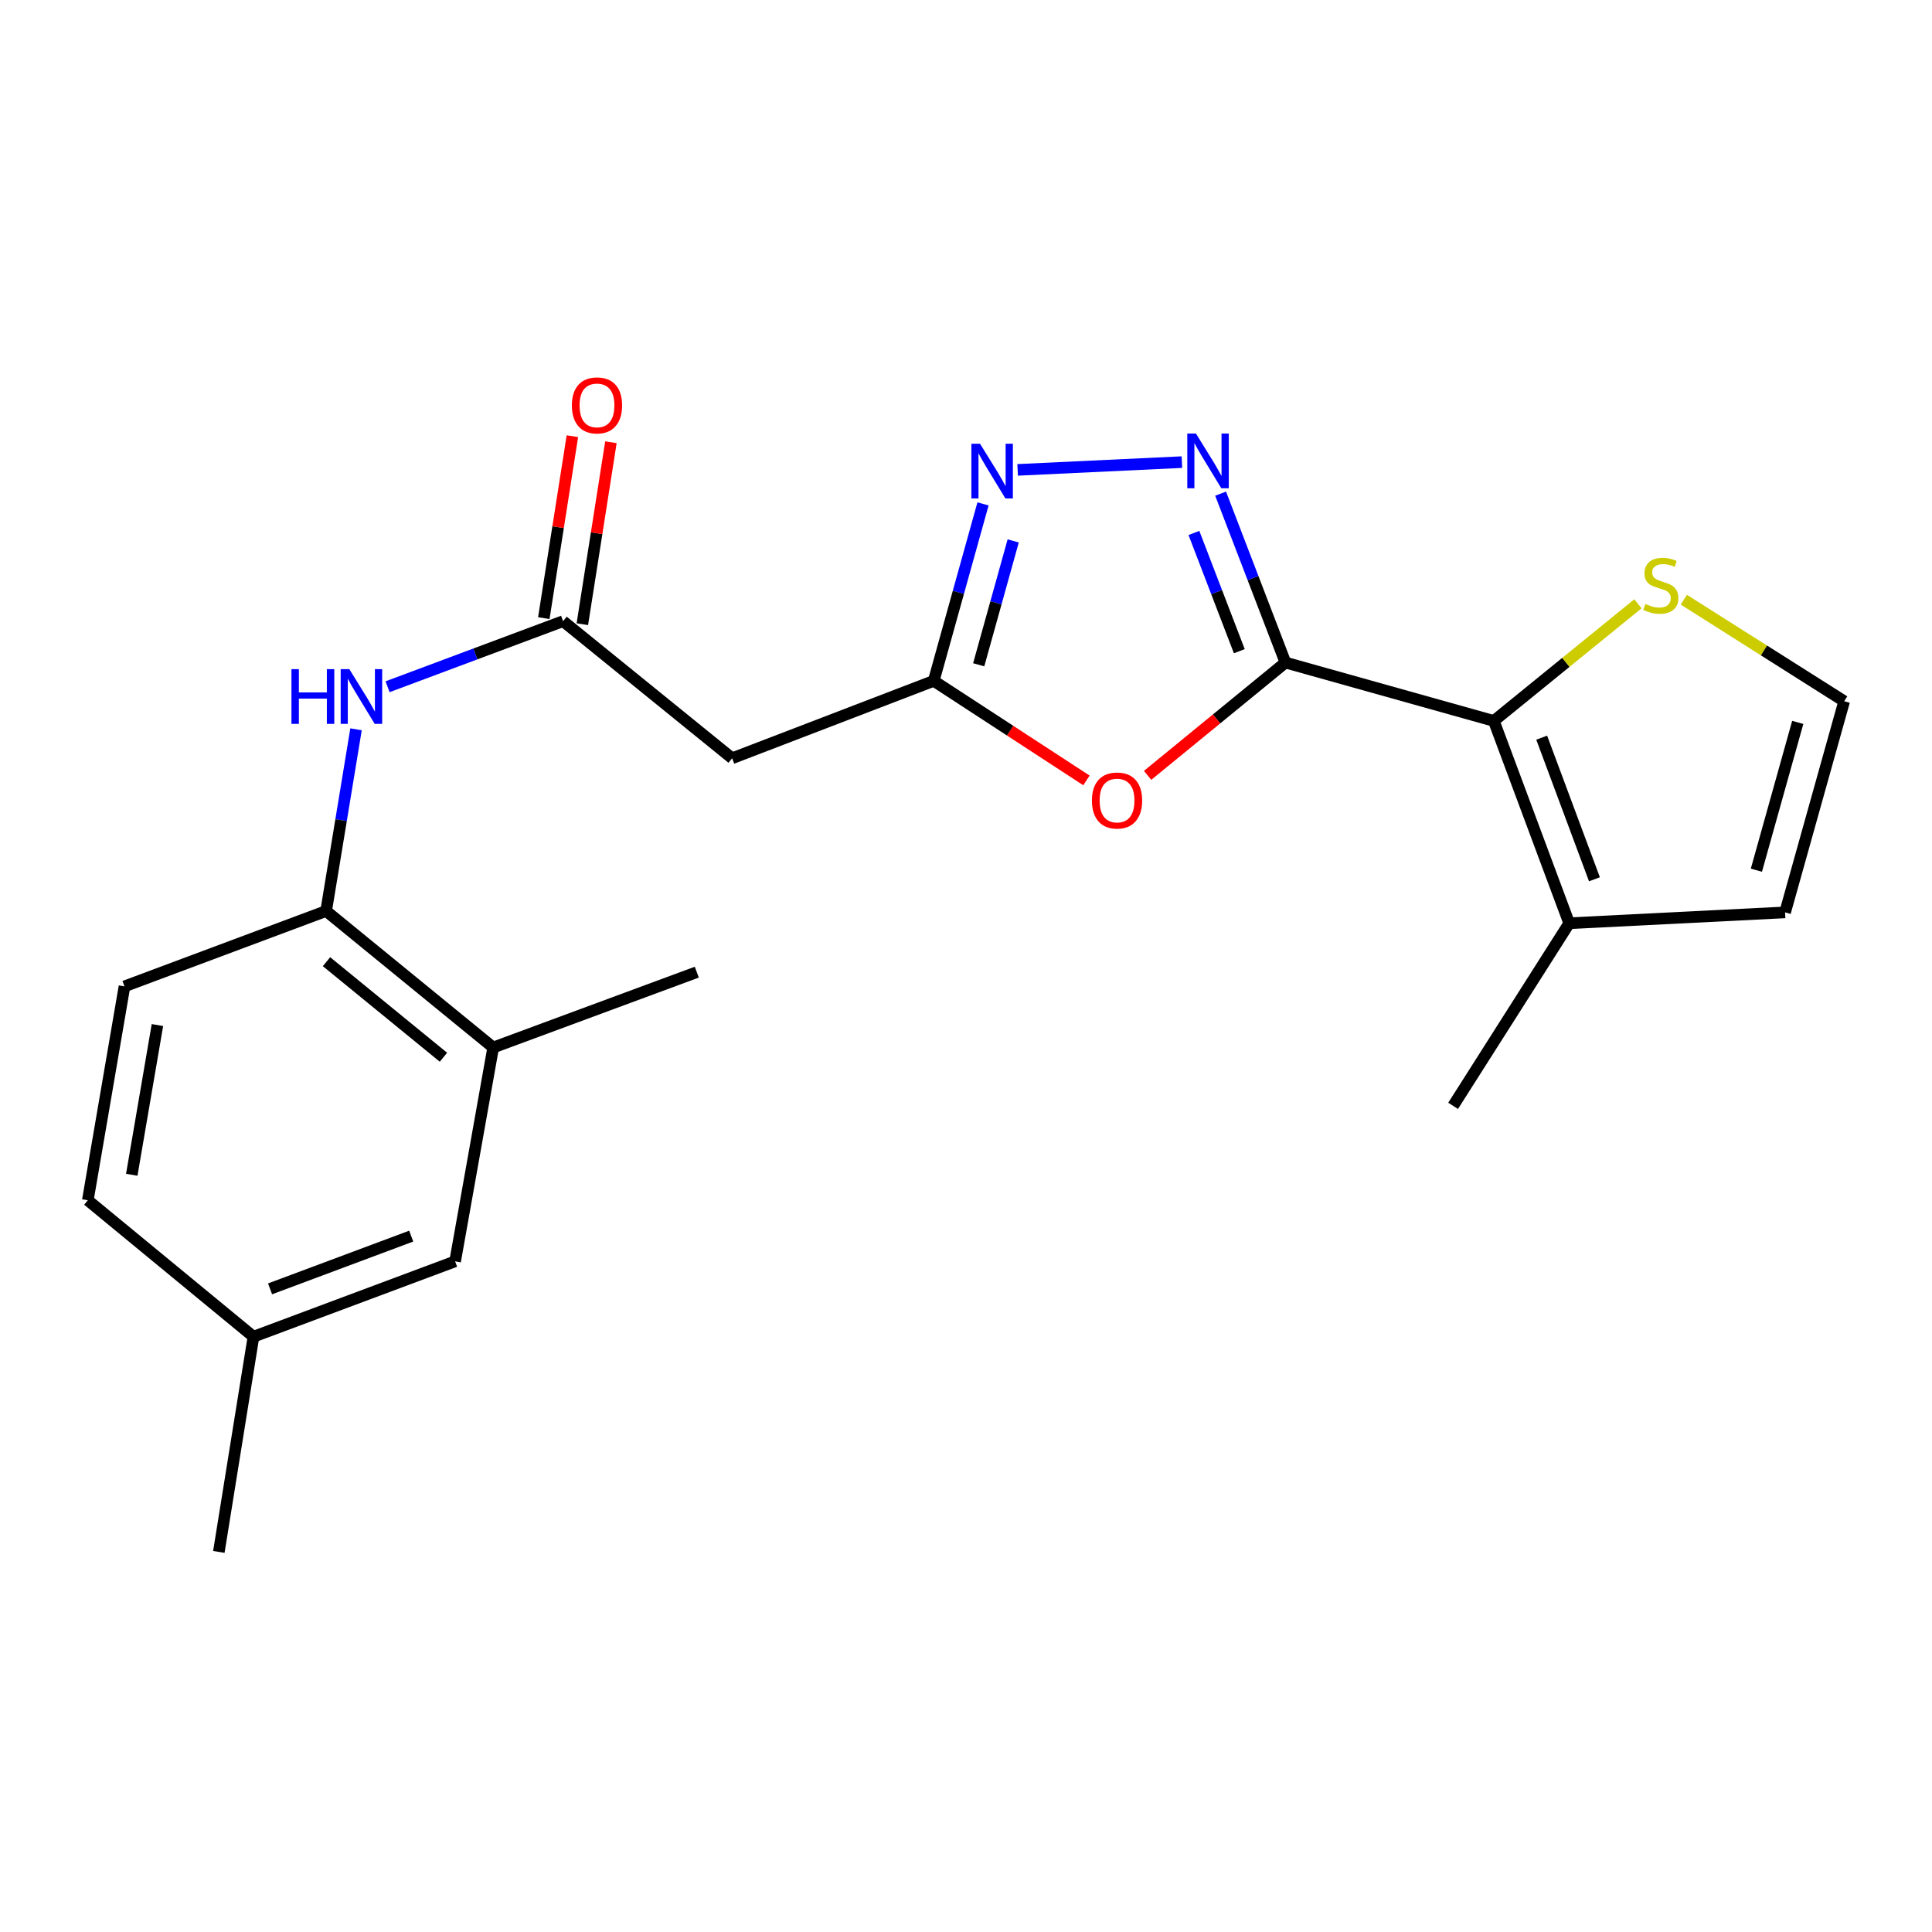 <?xml version='1.0' encoding='iso-8859-1'?>
<svg version='1.1' baseProfile='full'
              xmlns='http://www.w3.org/2000/svg'
                      xmlns:rdkit='http://www.rdkit.org/xml'
                      xmlns:xlink='http://www.w3.org/1999/xlink'
                  xml:space='preserve'
width='1000px' height='1000px' viewBox='0 0 1000 1000'>
<!-- END OF HEADER -->
<rect style='opacity:1.0;fill:#FFFFFF;stroke:none' width='1000' height='1000' x='0' y='0'> </rect>
<path class='bond-0' d='M 665.345,342.936 L 648.566,299.222' style='fill:none;fill-rule:evenodd;stroke:#000000;stroke-width:6px;stroke-linecap:butt;stroke-linejoin:miter;stroke-opacity:1' />
<path class='bond-0' d='M 648.566,299.222 L 631.787,255.509' style='fill:none;fill-rule:evenodd;stroke:#0000FF;stroke-width:6px;stroke-linecap:butt;stroke-linejoin:miter;stroke-opacity:1' />
<path class='bond-0' d='M 641.462,337.057 L 629.717,306.457' style='fill:none;fill-rule:evenodd;stroke:#000000;stroke-width:6px;stroke-linecap:butt;stroke-linejoin:miter;stroke-opacity:1' />
<path class='bond-0' d='M 629.717,306.457 L 617.972,275.858' style='fill:none;fill-rule:evenodd;stroke:#0000FF;stroke-width:6px;stroke-linecap:butt;stroke-linejoin:miter;stroke-opacity:1' />
<path class='bond-1' d='M 665.345,342.936 L 629.671,372.128' style='fill:none;fill-rule:evenodd;stroke:#000000;stroke-width:6px;stroke-linecap:butt;stroke-linejoin:miter;stroke-opacity:1' />
<path class='bond-1' d='M 629.671,372.128 L 593.996,401.321' style='fill:none;fill-rule:evenodd;stroke:#FF0000;stroke-width:6px;stroke-linecap:butt;stroke-linejoin:miter;stroke-opacity:1' />
<path class='bond-2' d='M 665.345,342.936 L 773.205,373.154' style='fill:none;fill-rule:evenodd;stroke:#000000;stroke-width:6px;stroke-linecap:butt;stroke-linejoin:miter;stroke-opacity:1' />
<path class='bond-3' d='M 611.742,239.193 L 526.725,243.213' style='fill:none;fill-rule:evenodd;stroke:#0000FF;stroke-width:6px;stroke-linecap:butt;stroke-linejoin:miter;stroke-opacity:1' />
<path class='bond-4' d='M 562.349,403.943 L 522.824,378.179' style='fill:none;fill-rule:evenodd;stroke:#FF0000;stroke-width:6px;stroke-linecap:butt;stroke-linejoin:miter;stroke-opacity:1' />
<path class='bond-4' d='M 522.824,378.179 L 483.298,352.414' style='fill:none;fill-rule:evenodd;stroke:#000000;stroke-width:6px;stroke-linecap:butt;stroke-linejoin:miter;stroke-opacity:1' />
<path class='bond-7' d='M 773.205,373.154 L 812.217,477.873' style='fill:none;fill-rule:evenodd;stroke:#000000;stroke-width:6px;stroke-linecap:butt;stroke-linejoin:miter;stroke-opacity:1' />
<path class='bond-7' d='M 797.977,381.813 L 825.285,455.117' style='fill:none;fill-rule:evenodd;stroke:#000000;stroke-width:6px;stroke-linecap:butt;stroke-linejoin:miter;stroke-opacity:1' />
<path class='bond-9' d='M 773.205,373.154 L 810.496,342.835' style='fill:none;fill-rule:evenodd;stroke:#000000;stroke-width:6px;stroke-linecap:butt;stroke-linejoin:miter;stroke-opacity:1' />
<path class='bond-9' d='M 810.496,342.835 L 847.787,312.517' style='fill:none;fill-rule:evenodd;stroke:#CCCC00;stroke-width:6px;stroke-linecap:butt;stroke-linejoin:miter;stroke-opacity:1' />
<path class='bond-22' d='M 508.801,260.814 L 496.049,306.614' style='fill:none;fill-rule:evenodd;stroke:#0000FF;stroke-width:6px;stroke-linecap:butt;stroke-linejoin:miter;stroke-opacity:1' />
<path class='bond-22' d='M 496.049,306.614 L 483.298,352.414' style='fill:none;fill-rule:evenodd;stroke:#000000;stroke-width:6px;stroke-linecap:butt;stroke-linejoin:miter;stroke-opacity:1' />
<path class='bond-22' d='M 524.426,279.969 L 515.5,312.029' style='fill:none;fill-rule:evenodd;stroke:#0000FF;stroke-width:6px;stroke-linecap:butt;stroke-linejoin:miter;stroke-opacity:1' />
<path class='bond-22' d='M 515.5,312.029 L 506.574,344.089' style='fill:none;fill-rule:evenodd;stroke:#000000;stroke-width:6px;stroke-linecap:butt;stroke-linejoin:miter;stroke-opacity:1' />
<path class='bond-6' d='M 483.298,352.414 L 378.949,392.48' style='fill:none;fill-rule:evenodd;stroke:#000000;stroke-width:6px;stroke-linecap:butt;stroke-linejoin:miter;stroke-opacity:1' />
<path class='bond-5' d='M 291.448,321.512 L 378.949,392.48' style='fill:none;fill-rule:evenodd;stroke:#000000;stroke-width:6px;stroke-linecap:butt;stroke-linejoin:miter;stroke-opacity:1' />
<path class='bond-8' d='M 291.448,321.512 L 246.025,338.485' style='fill:none;fill-rule:evenodd;stroke:#000000;stroke-width:6px;stroke-linecap:butt;stroke-linejoin:miter;stroke-opacity:1' />
<path class='bond-8' d='M 246.025,338.485 L 200.602,355.458' style='fill:none;fill-rule:evenodd;stroke:#0000FF;stroke-width:6px;stroke-linecap:butt;stroke-linejoin:miter;stroke-opacity:1' />
<path class='bond-14' d='M 301.421,323.078 L 308.817,275.991' style='fill:none;fill-rule:evenodd;stroke:#000000;stroke-width:6px;stroke-linecap:butt;stroke-linejoin:miter;stroke-opacity:1' />
<path class='bond-14' d='M 308.817,275.991 L 316.212,228.904' style='fill:none;fill-rule:evenodd;stroke:#FF0000;stroke-width:6px;stroke-linecap:butt;stroke-linejoin:miter;stroke-opacity:1' />
<path class='bond-14' d='M 281.475,319.946 L 288.871,272.858' style='fill:none;fill-rule:evenodd;stroke:#000000;stroke-width:6px;stroke-linecap:butt;stroke-linejoin:miter;stroke-opacity:1' />
<path class='bond-14' d='M 288.871,272.858 L 296.267,225.771' style='fill:none;fill-rule:evenodd;stroke:#FF0000;stroke-width:6px;stroke-linecap:butt;stroke-linejoin:miter;stroke-opacity:1' />
<path class='bond-13' d='M 812.217,477.873 L 923.958,472.253' style='fill:none;fill-rule:evenodd;stroke:#000000;stroke-width:6px;stroke-linecap:butt;stroke-linejoin:miter;stroke-opacity:1' />
<path class='bond-19' d='M 812.217,477.873 L 752.129,572.385' style='fill:none;fill-rule:evenodd;stroke:#000000;stroke-width:6px;stroke-linecap:butt;stroke-linejoin:miter;stroke-opacity:1' />
<path class='bond-10' d='M 184.283,377.485 L 176.544,424.51' style='fill:none;fill-rule:evenodd;stroke:#0000FF;stroke-width:6px;stroke-linecap:butt;stroke-linejoin:miter;stroke-opacity:1' />
<path class='bond-10' d='M 176.544,424.51 L 168.805,471.535' style='fill:none;fill-rule:evenodd;stroke:#000000;stroke-width:6px;stroke-linecap:butt;stroke-linejoin:miter;stroke-opacity:1' />
<path class='bond-12' d='M 871.54,310.398 L 913.043,336.678' style='fill:none;fill-rule:evenodd;stroke:#CCCC00;stroke-width:6px;stroke-linecap:butt;stroke-linejoin:miter;stroke-opacity:1' />
<path class='bond-12' d='M 913.043,336.678 L 954.545,362.958' style='fill:none;fill-rule:evenodd;stroke:#000000;stroke-width:6px;stroke-linecap:butt;stroke-linejoin:miter;stroke-opacity:1' />
<path class='bond-11' d='M 168.805,471.535 L 255.274,542.189' style='fill:none;fill-rule:evenodd;stroke:#000000;stroke-width:6px;stroke-linecap:butt;stroke-linejoin:miter;stroke-opacity:1' />
<path class='bond-11' d='M 169,497.768 L 229.529,547.226' style='fill:none;fill-rule:evenodd;stroke:#000000;stroke-width:6px;stroke-linecap:butt;stroke-linejoin:miter;stroke-opacity:1' />
<path class='bond-16' d='M 168.805,471.535 L 64.433,510.547' style='fill:none;fill-rule:evenodd;stroke:#000000;stroke-width:6px;stroke-linecap:butt;stroke-linejoin:miter;stroke-opacity:1' />
<path class='bond-15' d='M 255.274,542.189 L 235.566,652.876' style='fill:none;fill-rule:evenodd;stroke:#000000;stroke-width:6px;stroke-linecap:butt;stroke-linejoin:miter;stroke-opacity:1' />
<path class='bond-20' d='M 255.274,542.189 L 360.655,503.189' style='fill:none;fill-rule:evenodd;stroke:#000000;stroke-width:6px;stroke-linecap:butt;stroke-linejoin:miter;stroke-opacity:1' />
<path class='bond-23' d='M 954.545,362.958 L 923.958,472.253' style='fill:none;fill-rule:evenodd;stroke:#000000;stroke-width:6px;stroke-linecap:butt;stroke-linejoin:miter;stroke-opacity:1' />
<path class='bond-23' d='M 930.514,373.911 L 909.103,450.418' style='fill:none;fill-rule:evenodd;stroke:#000000;stroke-width:6px;stroke-linecap:butt;stroke-linejoin:miter;stroke-opacity:1' />
<path class='bond-24' d='M 235.566,652.876 L 131.195,691.876' style='fill:none;fill-rule:evenodd;stroke:#000000;stroke-width:6px;stroke-linecap:butt;stroke-linejoin:miter;stroke-opacity:1' />
<path class='bond-24' d='M 212.844,639.813 L 139.784,667.113' style='fill:none;fill-rule:evenodd;stroke:#000000;stroke-width:6px;stroke-linecap:butt;stroke-linejoin:miter;stroke-opacity:1' />
<path class='bond-18' d='M 64.433,510.547 L 45.455,621.256' style='fill:none;fill-rule:evenodd;stroke:#000000;stroke-width:6px;stroke-linecap:butt;stroke-linejoin:miter;stroke-opacity:1' />
<path class='bond-18' d='M 81.486,530.565 L 68.201,608.061' style='fill:none;fill-rule:evenodd;stroke:#000000;stroke-width:6px;stroke-linecap:butt;stroke-linejoin:miter;stroke-opacity:1' />
<path class='bond-17' d='M 131.195,691.876 L 45.455,621.256' style='fill:none;fill-rule:evenodd;stroke:#000000;stroke-width:6px;stroke-linecap:butt;stroke-linejoin:miter;stroke-opacity:1' />
<path class='bond-21' d='M 131.195,691.876 L 113.271,803.269' style='fill:none;fill-rule:evenodd;stroke:#000000;stroke-width:6px;stroke-linecap:butt;stroke-linejoin:miter;stroke-opacity:1' />
<path  class='atom-1' d='M 619.019 224.393
L 628.299 239.393
Q 629.219 240.873, 630.699 243.553
Q 632.179 246.233, 632.259 246.393
L 632.259 224.393
L 636.019 224.393
L 636.019 252.713
L 632.139 252.713
L 622.179 236.313
Q 621.019 234.393, 619.779 232.193
Q 618.579 229.993, 618.219 229.313
L 618.219 252.713
L 614.539 252.713
L 614.539 224.393
L 619.019 224.393
' fill='#0000FF'/>
<path  class='atom-2' d='M 565.18 414.343
Q 565.18 407.543, 568.54 403.743
Q 571.9 399.943, 578.18 399.943
Q 584.46 399.943, 587.82 403.743
Q 591.18 407.543, 591.18 414.343
Q 591.18 421.223, 587.78 425.143
Q 584.38 429.023, 578.18 429.023
Q 571.94 429.023, 568.54 425.143
Q 565.18 421.263, 565.18 414.343
M 578.18 425.823
Q 582.5 425.823, 584.82 422.943
Q 587.18 420.023, 587.18 414.343
Q 587.18 408.783, 584.82 405.983
Q 582.5 403.143, 578.18 403.143
Q 573.86 403.143, 571.5 405.943
Q 569.18 408.743, 569.18 414.343
Q 569.18 420.063, 571.5 422.943
Q 573.86 425.823, 578.18 425.823
' fill='#FF0000'/>
<path  class='atom-4' d='M 507.267 229.676
L 516.547 244.676
Q 517.467 246.156, 518.947 248.836
Q 520.427 251.516, 520.507 251.676
L 520.507 229.676
L 524.267 229.676
L 524.267 257.996
L 520.387 257.996
L 510.427 241.596
Q 509.267 239.676, 508.027 237.476
Q 506.827 235.276, 506.467 234.596
L 506.467 257.996
L 502.787 257.996
L 502.787 229.676
L 507.267 229.676
' fill='#0000FF'/>
<path  class='atom-9' d='M 150.857 346.353
L 154.697 346.353
L 154.697 358.393
L 169.177 358.393
L 169.177 346.353
L 173.017 346.353
L 173.017 374.673
L 169.177 374.673
L 169.177 361.593
L 154.697 361.593
L 154.697 374.673
L 150.857 374.673
L 150.857 346.353
' fill='#0000FF'/>
<path  class='atom-9' d='M 180.817 346.353
L 190.097 361.353
Q 191.017 362.833, 192.497 365.513
Q 193.977 368.193, 194.057 368.353
L 194.057 346.353
L 197.817 346.353
L 197.817 374.673
L 193.937 374.673
L 183.977 358.273
Q 182.817 356.353, 181.577 354.153
Q 180.377 351.953, 180.017 351.273
L 180.017 374.673
L 176.337 374.673
L 176.337 346.353
L 180.817 346.353
' fill='#0000FF'/>
<path  class='atom-10' d='M 851.652 312.59
Q 851.972 312.71, 853.292 313.27
Q 854.612 313.83, 856.052 314.19
Q 857.532 314.51, 858.972 314.51
Q 861.652 314.51, 863.212 313.23
Q 864.772 311.91, 864.772 309.63
Q 864.772 308.07, 863.972 307.11
Q 863.212 306.15, 862.012 305.63
Q 860.812 305.11, 858.812 304.51
Q 856.292 303.75, 854.772 303.03
Q 853.292 302.31, 852.212 300.79
Q 851.172 299.27, 851.172 296.71
Q 851.172 293.15, 853.572 290.95
Q 856.012 288.75, 860.812 288.75
Q 864.092 288.75, 867.812 290.31
L 866.892 293.39
Q 863.492 291.99, 860.932 291.99
Q 858.172 291.99, 856.652 293.15
Q 855.132 294.27, 855.172 296.23
Q 855.172 297.75, 855.932 298.67
Q 856.732 299.59, 857.852 300.11
Q 859.012 300.63, 860.932 301.23
Q 863.492 302.03, 865.012 302.83
Q 866.532 303.63, 867.612 305.27
Q 868.732 306.87, 868.732 309.63
Q 868.732 313.55, 866.092 315.67
Q 863.492 317.75, 859.132 317.75
Q 856.612 317.75, 854.692 317.19
Q 852.812 316.67, 850.572 315.75
L 851.652 312.59
' fill='#CCCC00'/>
<path  class='atom-15' d='M 296.002 209.829
Q 296.002 203.029, 299.362 199.229
Q 302.722 195.429, 309.002 195.429
Q 315.282 195.429, 318.642 199.229
Q 322.002 203.029, 322.002 209.829
Q 322.002 216.709, 318.602 220.629
Q 315.202 224.509, 309.002 224.509
Q 302.762 224.509, 299.362 220.629
Q 296.002 216.749, 296.002 209.829
M 309.002 221.309
Q 313.322 221.309, 315.642 218.429
Q 318.002 215.509, 318.002 209.829
Q 318.002 204.269, 315.642 201.469
Q 313.322 198.629, 309.002 198.629
Q 304.682 198.629, 302.322 201.429
Q 300.002 204.229, 300.002 209.829
Q 300.002 215.549, 302.322 218.429
Q 304.682 221.309, 309.002 221.309
' fill='#FF0000'/>
</svg>
